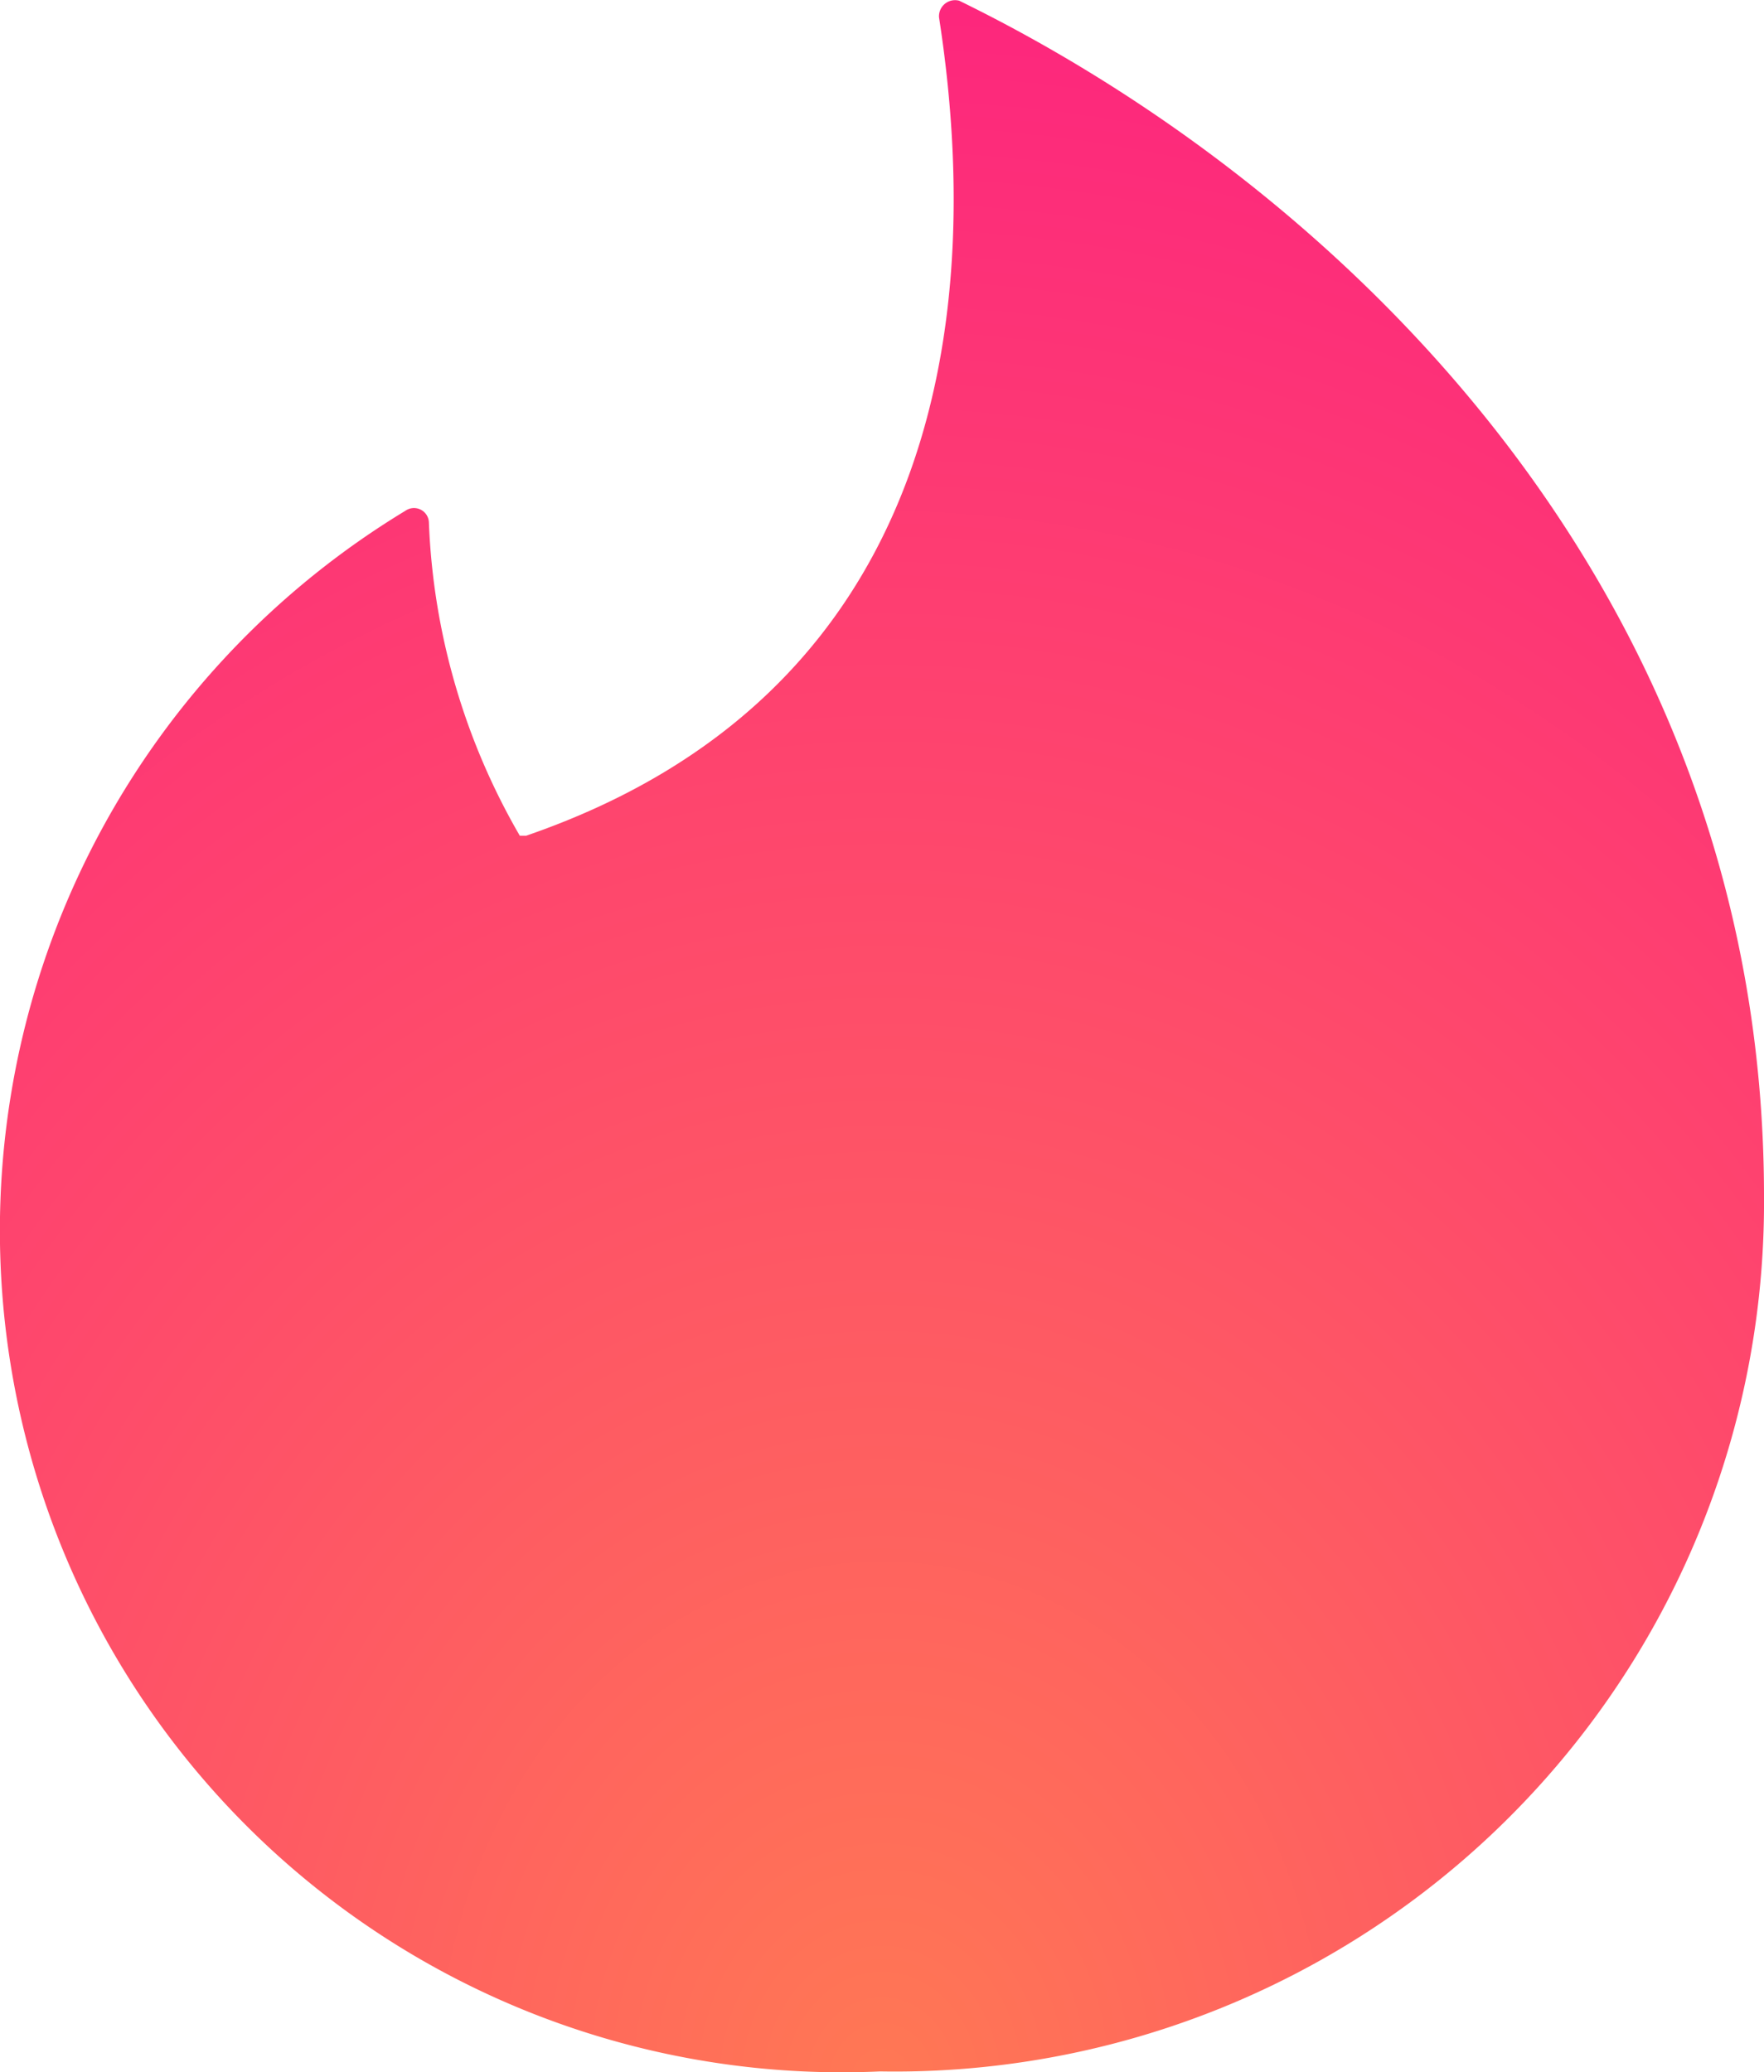 <svg xmlns="http://www.w3.org/2000/svg" xmlns:xlink="http://www.w3.org/1999/xlink" width="17.023" height="20" viewBox="0 0 17.023 20">
  <defs>
    <radialGradient id="radial-gradient" cx="0.5" cy="1" r="1" gradientUnits="objectBoundingBox">
      <stop offset="0" stop-color="#ff7854"/>
      <stop offset="1" stop-color="#fd267d"/>
    </radialGradient>
  </defs>
  <g id="tinder-wordmark-1" transform="translate(-55.224 -0.956)">
    <path id="Path_62789" data-name="Path 62789" d="M5.305,8.021C9.124,6.705,9.774,3.277,9.286.125a.155.155,0,0,1,.195-.162C13.137,1.75,17.247,5.649,17.247,11.5a8.387,8.387,0,0,1-8.53,8.449A8.124,8.124,0,0,1,4.136,4.886.144.144,0,0,1,4.363,5a6.529,6.529,0,0,0,.877,3.022h.065Z" transform="translate(55 1)" fill="url(#radial-gradient)"/>
  </g>
</svg>

